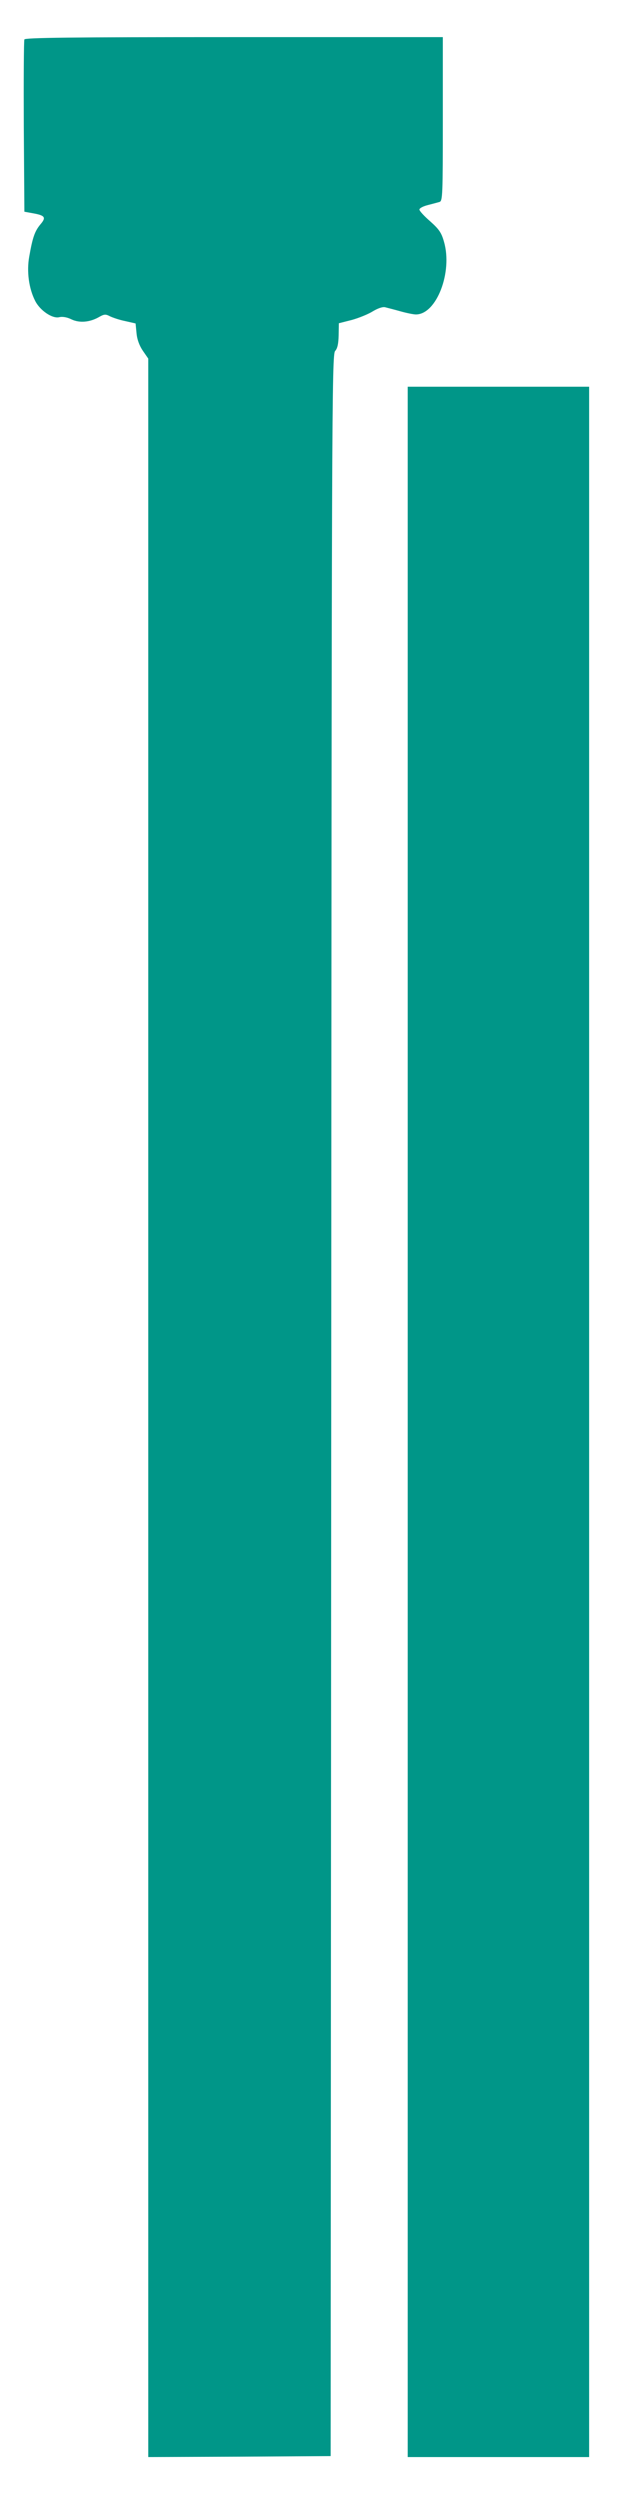 <?xml version="1.0" standalone="no"?>
<!DOCTYPE svg PUBLIC "-//W3C//DTD SVG 20010904//EN"
 "http://www.w3.org/TR/2001/REC-SVG-20010904/DTD/svg10.dtd">
<svg version="1.0" xmlns="http://www.w3.org/2000/svg"
 width="325pt" height="1280pt" viewBox="0 0 325 1280"
 preserveAspectRatio="xMidYMid meet">
<g transform="translate(0,1280) scale(0.1,-0.1)"
fill="#009688" stroke="none">
<path d="M125 12598 c-3 -7 -4 -209 -3 -448 l3 -434 44 -8 c62 -11 69 -21 38
-57 -29 -35 -40 -67 -57 -164 -14 -77 -2 -164 30 -227 25 -50 89 -93 124 -84
16 4 40 0 62 -11 42 -20 95 -15 142 12 26 15 34 15 55 4 14 -7 49 -19 79 -25
l53 -12 5 -51 c3 -32 15 -64 33 -90 l27 -39 0 -5372 0 -5372 468 2 467 3 3
5379 c2 5106 3 5380 20 5399 12 13 17 37 18 81 l1 61 67 17 c36 10 85 30 107
44 25 15 50 24 63 21 11 -3 47 -12 79 -21 32 -9 67 -16 79 -16 106 0 189 217
144 372 -13 47 -26 65 -71 105 -30 26 -55 53 -55 60 0 7 19 17 43 23 23 6 50
13 60 16 16 5 17 34 17 425 l0 419 -1070 0 c-847 0 -1072 -3 -1075 -12z"/>
<path d="M2090 5520 l0 -5300 465 0 465 0 0 5300 0 5300 -465 0 -465 0 0
-5300z"/>
</g>
</svg>
